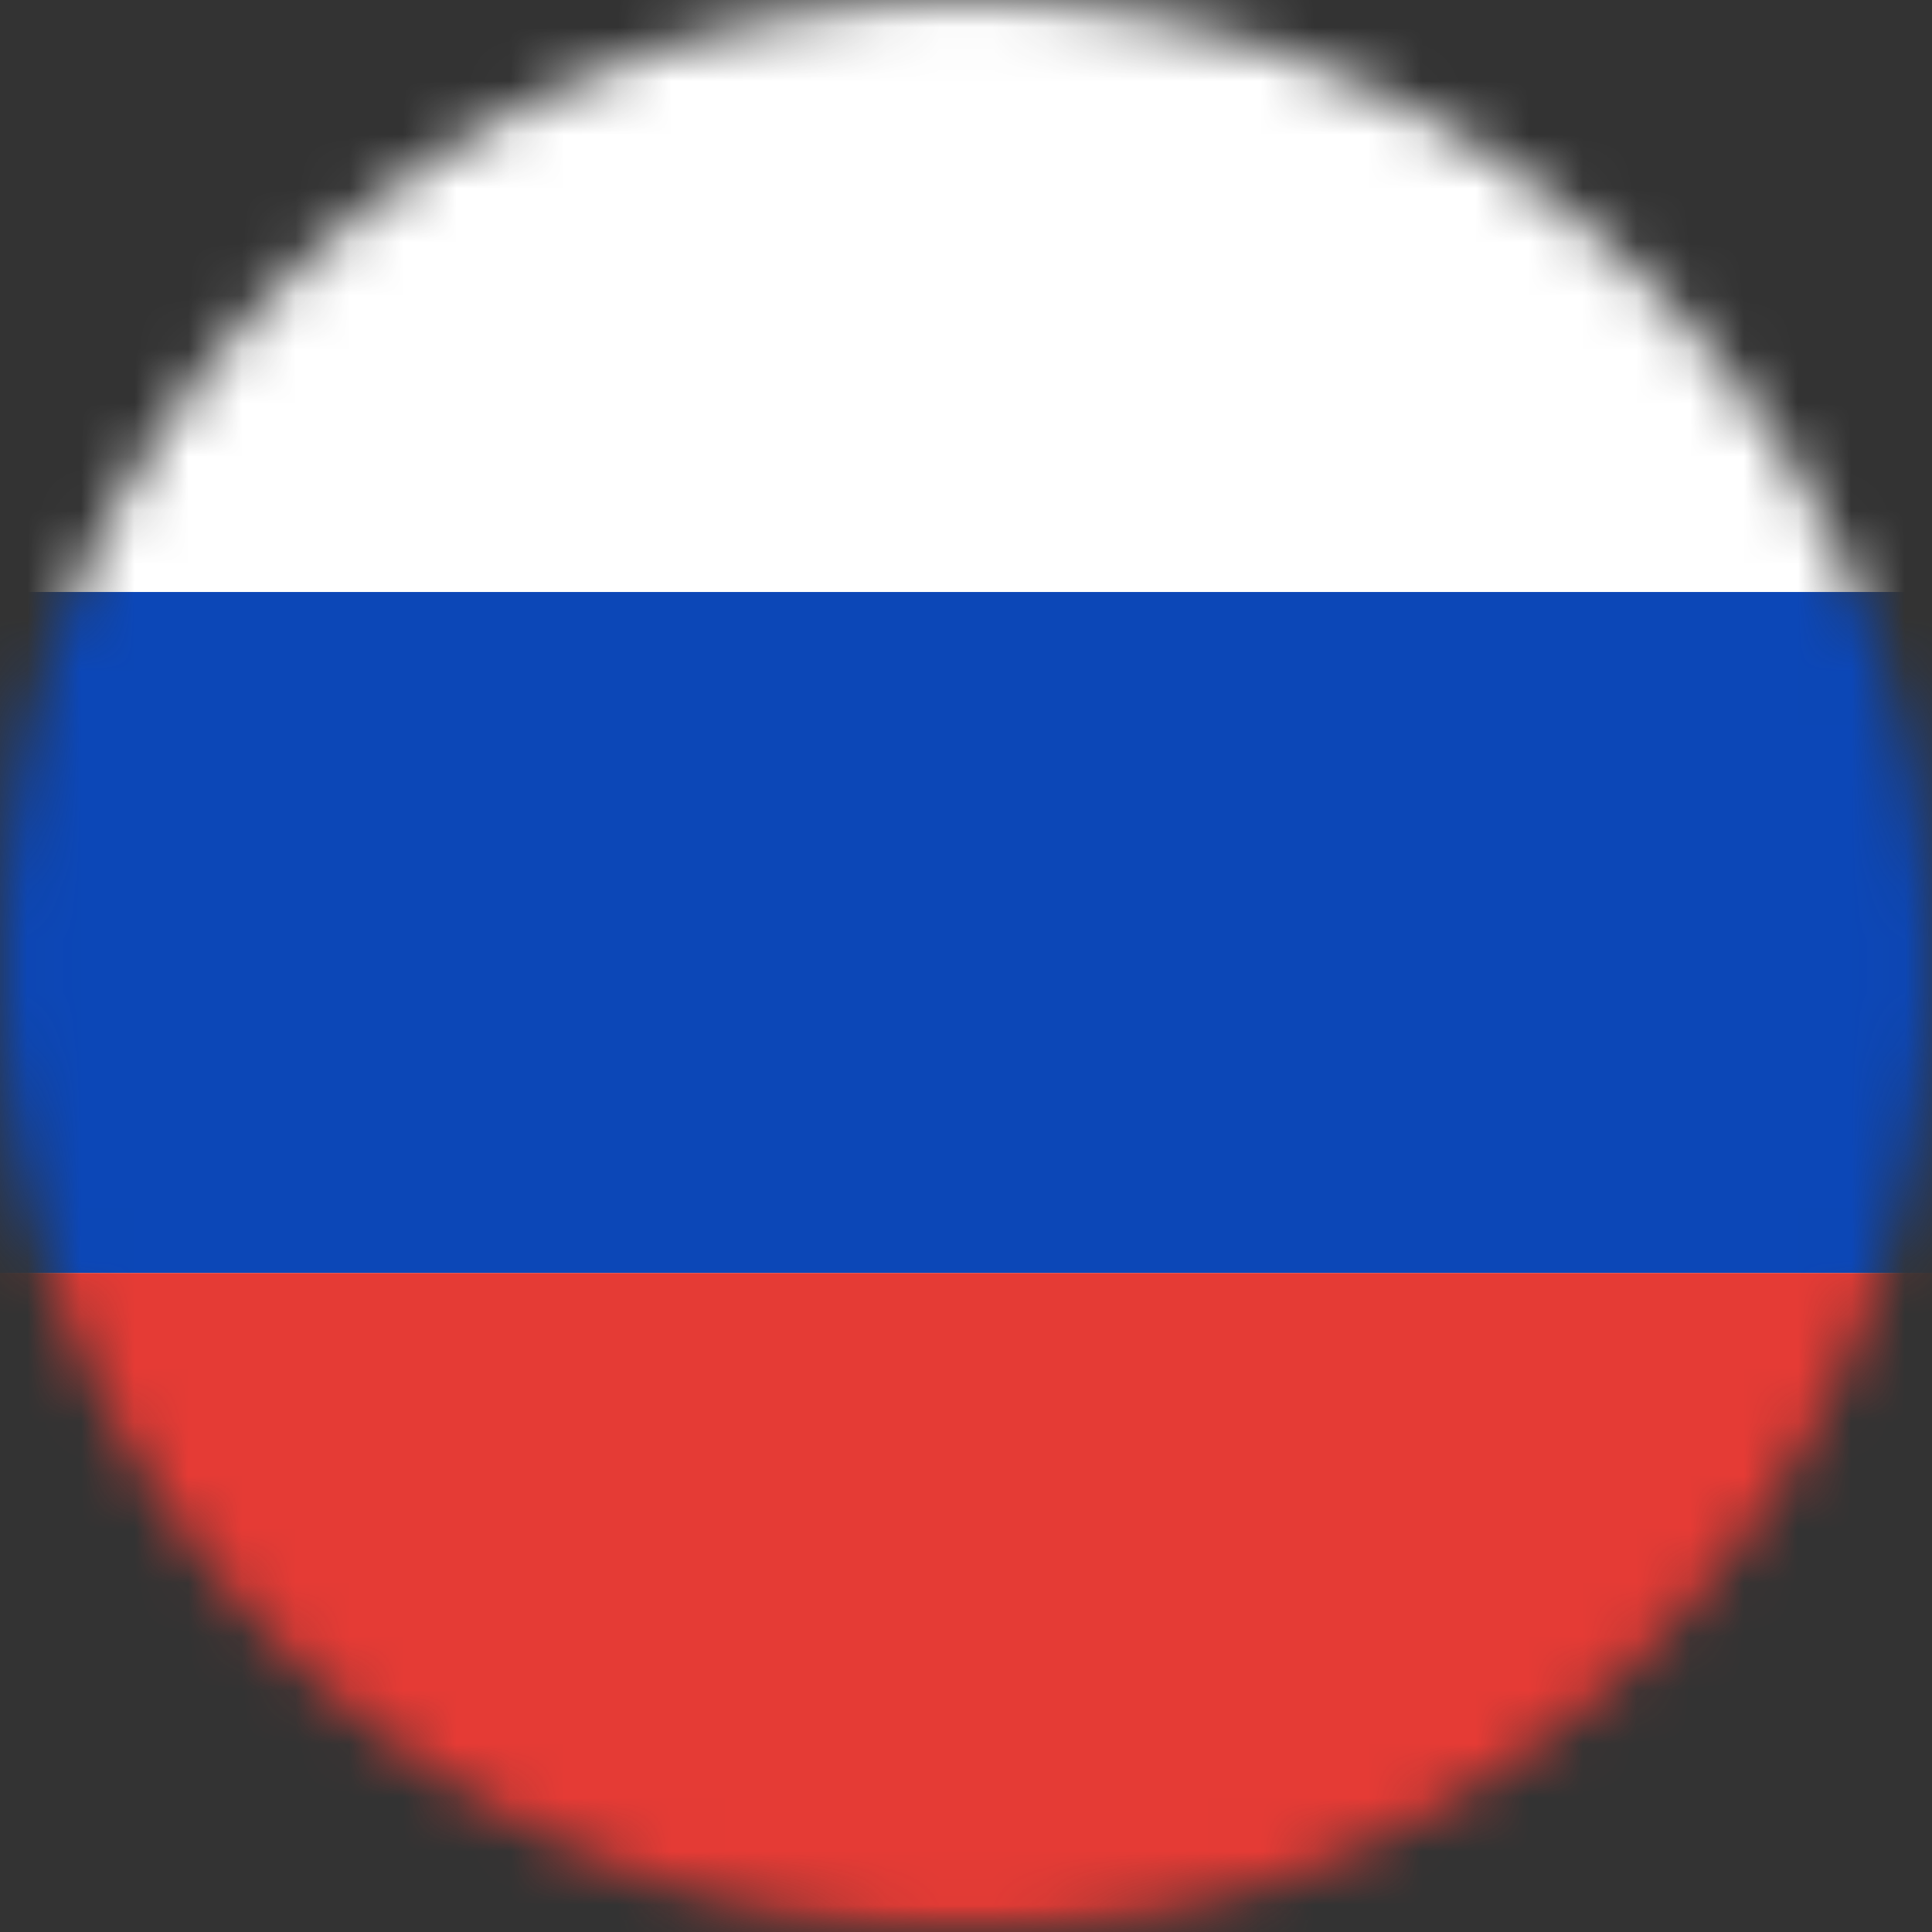 <svg width="36" height="36" viewBox="0 0 36 36" fill="none" xmlns="http://www.w3.org/2000/svg">
<rect x="0" y="0" width="36" height="36" fill="#333333" stroke="none"/>
<mask id="mask0_991_2902" style="mask-type:alpha" maskUnits="userSpaceOnUse" x="0" y="0" width="36" height="36">
<circle cx="18" cy="18" r="18" fill="#D9D9D9"/>
</mask>
<g mask="url(#mask0_991_2902)">
<mask id="mask1_991_2902" style="mask-type:luminance" maskUnits="userSpaceOnUse" x="-9" y="-2" width="54" height="39">
<path d="M40.712 -1.657H-4.522C-6.603 -1.657 -8.291 0.047 -8.291 2.149V32.602C-8.291 34.705 -6.603 36.409 -4.522 36.409H40.712C42.794 36.409 44.482 34.705 44.482 32.602V2.149C44.482 0.047 42.794 -1.657 40.712 -1.657Z" fill="white"/>
</mask>
<g mask="url(#mask1_991_2902)">
<path d="M40.712 -1.182H-4.522C-6.344 -1.182 -7.82 0.31 -7.82 2.149V32.602C-7.82 34.442 -6.344 35.933 -4.522 35.933H40.712C42.533 35.933 44.01 34.442 44.01 32.602V2.149C44.01 0.31 42.533 -1.182 40.712 -1.182Z" fill="white"/>
<mask id="mask2_991_2902" style="mask-type:alpha" maskUnits="userSpaceOnUse" x="-13" y="-6" width="62" height="47">
<path d="M40.712 -1.182H-4.522C-6.344 -1.182 -7.82 0.31 -7.82 2.149V32.602C-7.82 34.442 -6.344 35.933 -4.522 35.933H40.712C42.533 35.933 44.01 34.442 44.01 32.602V2.149C44.01 0.31 42.533 -1.182 40.712 -1.182Z" fill="white" stroke="white" stroke-width="8.766"/>
</mask>
<g mask="url(#mask2_991_2902)">
<path fill-rule="evenodd" clip-rule="evenodd" d="M-8.291 23.72H44.481V11.031H-8.291V23.72Z" fill="#0C47B7"/>
<path fill-rule="evenodd" clip-rule="evenodd" d="M-8.291 36.408H44.481V23.72H-8.291V36.408Z" fill="#E53B35"/>
</g>
</g>
</g>
</svg>
